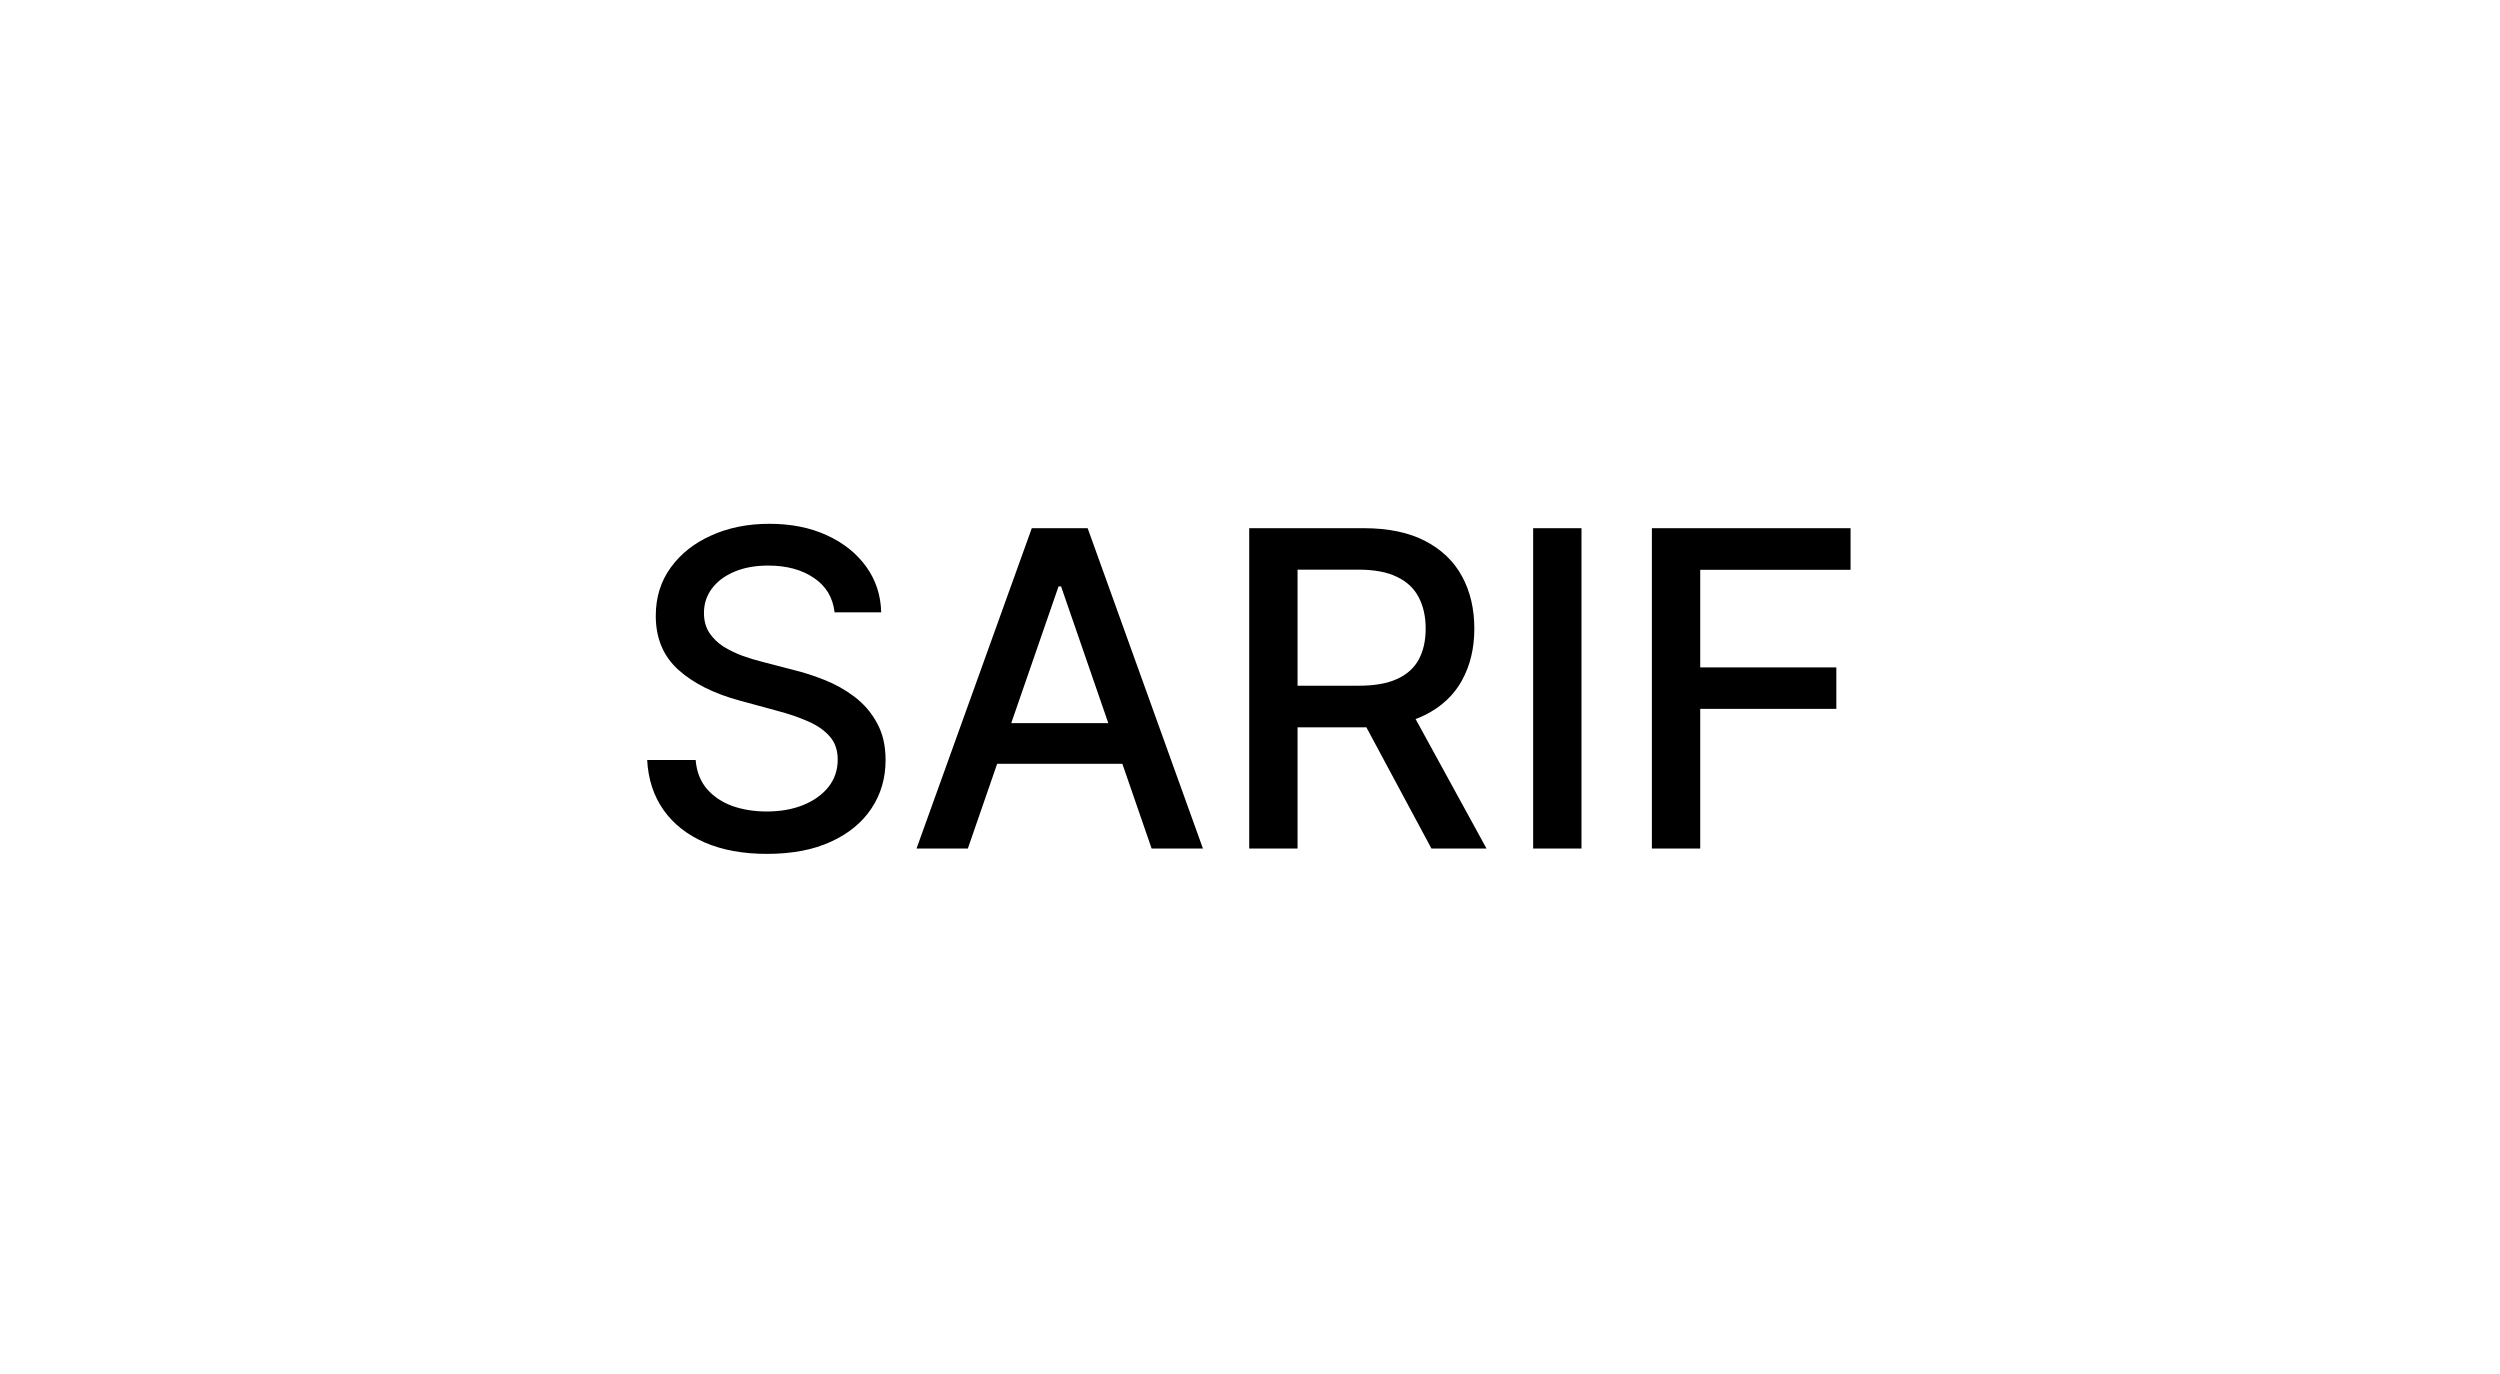 <?xml version="1.0" encoding="UTF-8"?> <svg xmlns="http://www.w3.org/2000/svg" width="4540" height="2495" viewBox="0 0 4540 2495" fill="none"><g filter="url(#filter0_d_113_2385)"><rect x="170" y="170" width="4000" height="1955" rx="400" fill="white"></rect><path d="M1415.59 1012.02C1412.56 985.129 1400.06 964.295 1378.09 949.523C1356.12 934.561 1328.47 927.08 1295.14 927.08C1271.28 927.08 1250.63 930.867 1233.21 938.443C1215.78 945.83 1202.24 956.057 1192.58 969.125C1183.11 982.004 1178.38 996.682 1178.38 1013.16C1178.38 1026.98 1181.6 1038.92 1188.04 1048.95C1194.67 1058.99 1203.28 1067.42 1213.89 1074.24C1224.68 1080.87 1236.24 1086.45 1248.55 1091C1260.86 1095.36 1272.7 1098.95 1284.06 1101.8L1340.88 1116.57C1359.44 1121.11 1378.47 1127.27 1397.98 1135.03C1417.49 1142.8 1435.57 1153.03 1452.24 1165.72C1468.91 1178.41 1482.36 1194.12 1492.58 1212.88C1503 1231.62 1508.21 1254.07 1508.21 1280.2C1508.21 1313.16 1499.68 1342.42 1482.64 1367.99C1465.78 1393.56 1441.26 1413.73 1409.06 1428.5C1377.05 1443.27 1338.32 1450.66 1292.87 1450.66C1249.31 1450.66 1211.62 1443.75 1179.8 1429.92C1147.98 1416.09 1123.07 1396.49 1105.08 1371.11C1087.09 1345.55 1077.15 1315.24 1075.25 1280.2H1163.32C1165.03 1301.23 1171.84 1318.75 1183.78 1332.76C1195.9 1346.59 1211.33 1356.91 1230.08 1363.73C1249.02 1370.36 1269.76 1373.67 1292.3 1373.67C1317.11 1373.67 1339.17 1369.79 1358.49 1362.02C1378 1354.07 1393.34 1343.08 1404.51 1329.07C1415.69 1314.86 1421.28 1298.29 1421.28 1279.35C1421.28 1262.12 1416.35 1248.01 1406.5 1237.02C1396.84 1226.04 1383.68 1216.95 1367.01 1209.75C1350.54 1202.55 1331.88 1196.21 1311.05 1190.72L1242.3 1171.97C1195.71 1159.28 1158.78 1140.62 1131.5 1116C1104.42 1091.38 1090.88 1058.8 1090.88 1018.27C1090.88 984.75 1099.97 955.489 1118.15 930.489C1136.33 905.489 1160.95 886.076 1192.01 872.25C1223.07 858.235 1258.11 851.227 1297.13 851.227C1336.52 851.227 1371.28 858.14 1401.39 871.966C1431.69 885.792 1455.56 904.826 1472.98 929.068C1490.4 953.121 1499.5 980.773 1500.25 1012.02H1415.59ZM1657.57 1441H1564.39L1773.76 859.182H1875.18L2084.56 1441H1991.38L1826.89 964.864H1822.34L1657.57 1441ZM1673.19 1213.16H1975.47V1287.02H1673.19V1213.16ZM2168.58 1441V859.182H2375.96C2421.04 859.182 2458.44 866.947 2488.18 882.477C2518.1 898.008 2540.45 919.504 2555.22 946.966C2570 974.239 2577.38 1005.77 2577.38 1041.57C2577.38 1077.17 2569.9 1108.52 2554.94 1135.6C2540.17 1162.5 2517.82 1183.42 2487.89 1198.39C2458.16 1213.35 2420.75 1220.83 2375.68 1220.83H2218.58V1145.26H2367.72C2396.13 1145.26 2419.24 1141.19 2437.04 1133.05C2455.04 1124.9 2468.2 1113.06 2476.53 1097.53C2484.86 1082 2489.03 1063.35 2489.03 1041.57C2489.03 1019.6 2484.77 1000.56 2476.25 984.466C2467.91 968.367 2454.75 956.057 2436.76 947.534C2418.96 938.822 2395.57 934.466 2366.59 934.466H2256.36V1441H2168.58ZM2455.79 1178.5L2599.54 1441H2499.54L2358.63 1178.5H2455.79ZM2771.99 859.182V1441H2684.2V859.182H2771.99ZM2899.83 1441V859.182H3260.62V934.75H2987.61V1112.02H3234.77V1187.31H2987.61V1441H2899.83Z" fill="black"></path></g><defs><filter id="filter0_d_113_2385" x="0" y="0" width="4540" height="2495" filterUnits="userSpaceOnUse" color-interpolation-filters="sRGB"><feFlood flood-opacity="0" result="BackgroundImageFix"></feFlood><feColorMatrix in="SourceAlpha" type="matrix" values="0 0 0 0 0 0 0 0 0 0 0 0 0 0 0 0 0 0 127 0" result="hardAlpha"></feColorMatrix><feMorphology radius="20" operator="dilate" in="SourceAlpha" result="effect1_dropShadow_113_2385"></feMorphology><feOffset dx="100" dy="100"></feOffset><feGaussianBlur stdDeviation="125"></feGaussianBlur><feComposite in2="hardAlpha" operator="out"></feComposite><feColorMatrix type="matrix" values="0 0 0 0 0 0 0 0 0 0 0 0 0 0 0 0 0 0 0.25 0"></feColorMatrix><feBlend mode="normal" in2="BackgroundImageFix" result="effect1_dropShadow_113_2385"></feBlend><feBlend mode="normal" in="SourceGraphic" in2="effect1_dropShadow_113_2385" result="shape"></feBlend></filter></defs></svg> 